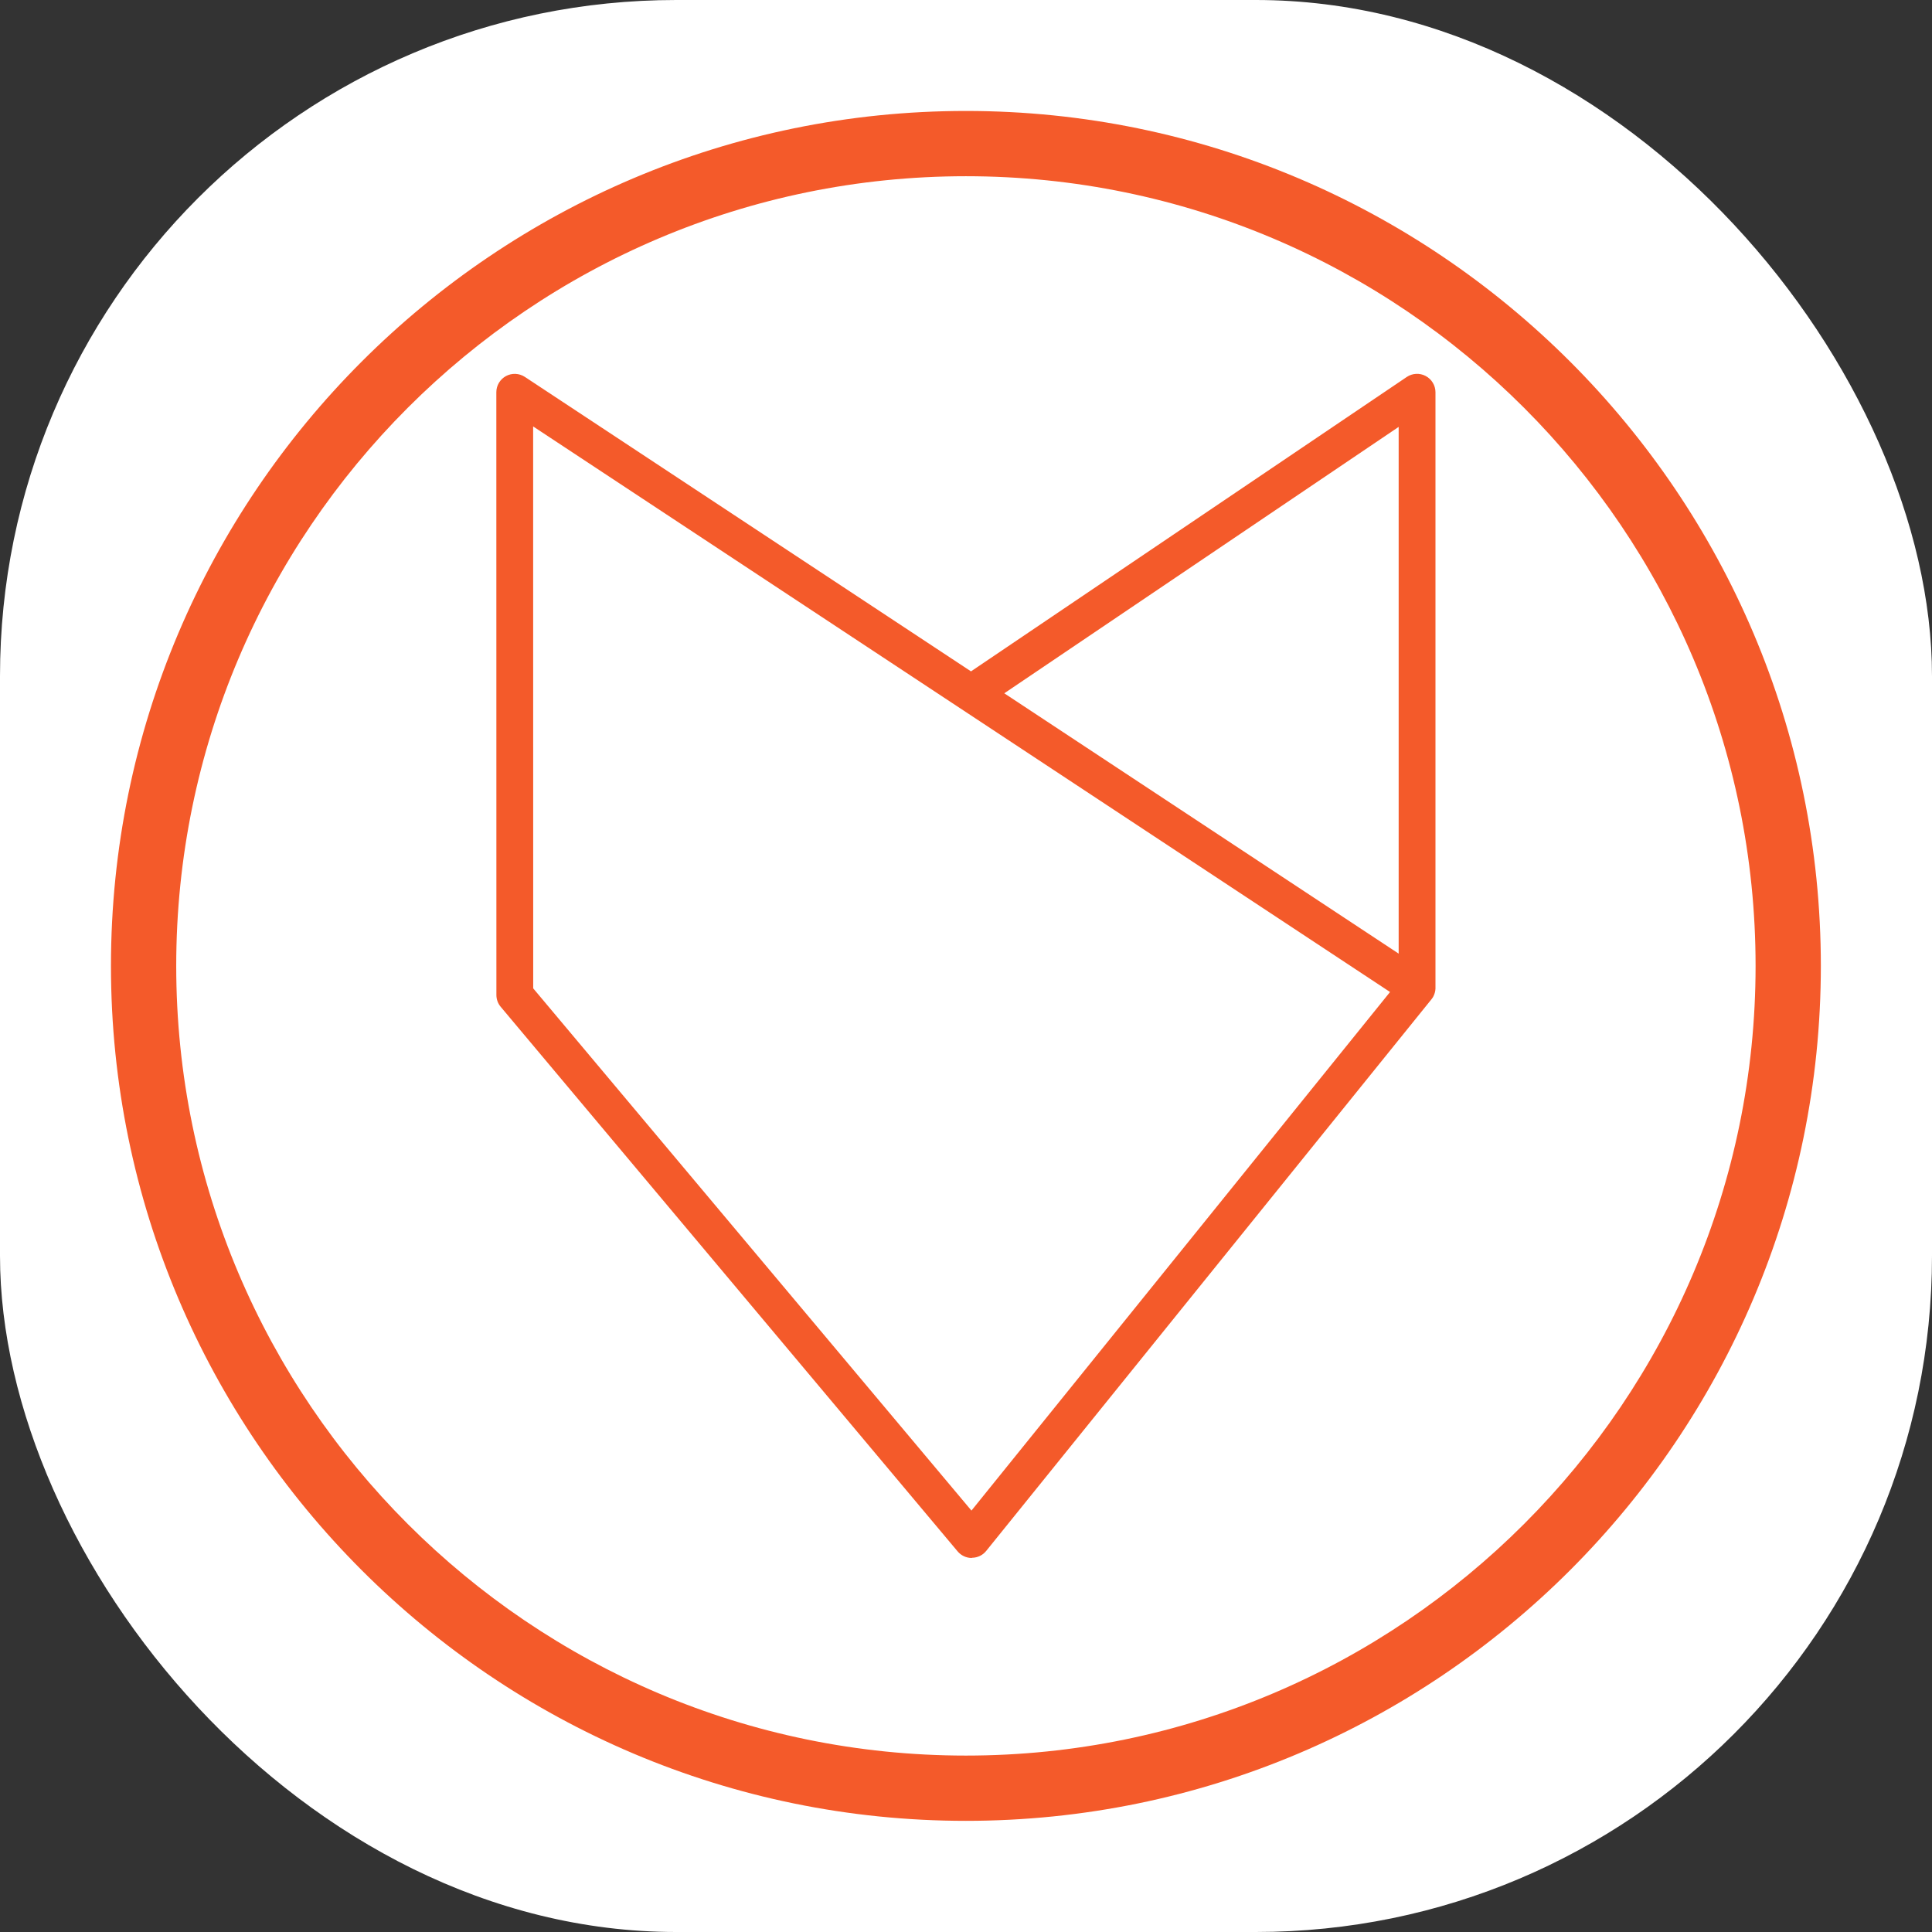 <svg xmlns="http://www.w3.org/2000/svg" version="1.1" xmlns:xlink="http://www.w3.org/1999/xlink" xmlns:svgjs="http://svgjs.dev/svgjs" width="1000" height="1000"><rect width="100%" height="100%" fill="#333333" stroke="none"/><style>
    #light-icon {
      display: inline;
    }
    #dark-icon {
      display: none;
    }

    @media (prefers-color-scheme: dark) {
      #light-icon {
        display: none;
      }
      #dark-icon {
        display: inline;
      }
    }
  </style><g id="light-icon"><svg xmlns="http://www.w3.org/2000/svg" version="1.1" xmlns:xlink="http://www.w3.org/1999/xlink" xmlns:svgjs="http://svgjs.dev/svgjs" width="1000" height="1000"><g clip-path="url(#SvgjsClipPath1091)"><rect width="1000" height="1000" fill="#ffffff"></rect><g transform="matrix(3.378,0,0,3.378,50,50)"><svg xmlns="http://www.w3.org/2000/svg" version="1.1" xmlns:xlink="http://www.w3.org/1999/xlink" xmlns:svgjs="http://svgjs.dev/svgjs" width="266.4" height="266.4"><svg version="1.1" id="Layer_1" xmlns="http://www.w3.org/2000/svg" xmlns:xlink="http://www.w3.org/1999/xlink" x="0px" y="0px" viewBox="0 0 266.4 266.4" style="enable-background:new 0 0 266.4 266.4;" xml:space="preserve">
<style type="text/css">
	.st0{display:none;opacity:0.5;fill:#181819;}
	.st1{fill:#F45A2A;}
</style>
<path class="st0" d="M254.4,266.4H12c-6.6,0-12-5.4-12-12V12C0,5.4,5.4,0,12,0h242.4c6.6,0,12,5.4,12,12v242.4
	C266.4,261,261,266.4,254.4,266.4z"></path>
<g>
	<path class="st1" d="M133.2,264.2c-72.23,0-131-58.77-131-131s58.77-131,131-131s131,58.77,131,131S205.43,264.2,133.2,264.2z
		 M133.2,12.2c-66.72,0-121,54.28-121,121s54.28,121,121,121s121-54.28,121-121S199.92,12.2,133.2,12.2z"></path>
</g>
<g>
	<g>
		<path class="st1" d="M134.09,223.92c-0.83,0-1.62-0.37-2.16-1.01l-70.01-83.44c-0.43-0.51-0.66-1.15-0.66-1.81L61.25,45.3
			c0-1.04,0.57-1.99,1.48-2.48c0.91-0.49,2.02-0.44,2.89,0.13l68.36,45.12l66.77-45.11c0.86-0.58,1.98-0.64,2.9-0.15
			c0.92,0.49,1.5,1.45,1.5,2.49v91.25c0,0.05,0,0.09,0,0.14c0,0,0,0,0,0c0,0,0,0,0,0c-0.02,0.41-0.13,0.8-0.31,1.16c0,0,0,0,0,0
			c0,0,0,0,0,0c0,0,0,0,0,0c0,0,0,0,0,0c-0.03,0.06-0.07,0.12-0.1,0.18c0,0,0,0,0,0c0,0,0,0,0,0c0,0,0,0,0,0c0,0,0,0,0,0
			c0,0,0,0,0,0c0,0,0,0,0,0c0,0,0,0,0,0c0,0,0,0,0,0c0,0,0,0,0,0c0,0,0,0,0,0c-0.06,0.1-0.13,0.19-0.2,0.28l-68.23,84.53
			c-0.53,0.66-1.32,1.04-2.17,1.05C134.11,223.92,134.1,223.92,134.09,223.92z M66.9,136.64l67.15,80.02l64.14-79.46L66.89,50.54
			L66.9,136.64z M139.08,91.43l60.43,39.89V50.61L139.08,91.43z"></path>
	</g>
</g>
</svg></svg></g></g><defs><clipPath id="SvgjsClipPath1091"><rect width="1000" height="1000" x="0" y="0" rx="350" ry="350"></rect></clipPath></defs></svg></g><g id="dark-icon"><svg xmlns="http://www.w3.org/2000/svg" version="1.1" xmlns:xlink="http://www.w3.org/1999/xlink" xmlns:svgjs="http://svgjs.dev/svgjs" width="1000" height="1000"><g clip-path="url(#SvgjsClipPath1092)"><rect width="1000" height="1000" fill="#151515"></rect><g transform="matrix(3.378,0,0,3.378,50,50)"><svg xmlns="http://www.w3.org/2000/svg" version="1.1" xmlns:xlink="http://www.w3.org/1999/xlink" xmlns:svgjs="http://svgjs.dev/svgjs" width="266.4" height="266.4"><svg version="1.1" id="Layer_1" xmlns="http://www.w3.org/2000/svg" xmlns:xlink="http://www.w3.org/1999/xlink" x="0px" y="0px" viewBox="0 0 266.4 266.4" style="enable-background:new 0 0 266.4 266.4;" xml:space="preserve">
<style type="text/css">
	.st0{display:none;opacity:0.5;fill:#181819;}
	.st1{fill:#F45A2A;}
</style>
<path class="st0" d="M254.4,266.4H12c-6.6,0-12-5.4-12-12V12C0,5.4,5.4,0,12,0h242.4c6.6,0,12,5.4,12,12v242.4
	C266.4,261,261,266.4,254.4,266.4z"></path>
<g>
	<path class="st1" d="M133.2,264.2c-72.23,0-131-58.77-131-131s58.77-131,131-131s131,58.77,131,131S205.43,264.2,133.2,264.2z
		 M133.2,12.2c-66.72,0-121,54.28-121,121s54.28,121,121,121s121-54.28,121-121S199.92,12.2,133.2,12.2z"></path>
</g>
<g>
	<g>
		<path class="st1" d="M134.09,223.92c-0.83,0-1.62-0.37-2.16-1.01l-70.01-83.44c-0.43-0.51-0.66-1.15-0.66-1.81L61.25,45.3
			c0-1.04,0.57-1.99,1.48-2.48c0.91-0.49,2.02-0.44,2.89,0.13l68.36,45.12l66.77-45.11c0.86-0.58,1.98-0.64,2.9-0.15
			c0.92,0.49,1.5,1.45,1.5,2.49v91.25c0,0.05,0,0.09,0,0.14c0,0,0,0,0,0c0,0,0,0,0,0c-0.02,0.41-0.13,0.8-0.31,1.16c0,0,0,0,0,0
			c0,0,0,0,0,0c0,0,0,0,0,0c0,0,0,0,0,0c-0.03,0.06-0.07,0.12-0.1,0.18c0,0,0,0,0,0c0,0,0,0,0,0c0,0,0,0,0,0c0,0,0,0,0,0
			c0,0,0,0,0,0c0,0,0,0,0,0c0,0,0,0,0,0c0,0,0,0,0,0c0,0,0,0,0,0c0,0,0,0,0,0c-0.06,0.1-0.13,0.19-0.2,0.28l-68.23,84.53
			c-0.53,0.66-1.32,1.04-2.17,1.05C134.11,223.92,134.1,223.92,134.09,223.92z M66.9,136.64l67.15,80.02l64.14-79.46L66.89,50.54
			L66.9,136.64z M139.08,91.43l60.43,39.89V50.61L139.08,91.43z"></path>
	</g>
</g>
</svg></svg></g></g><defs><clipPath id="SvgjsClipPath1092"><rect width="1000" height="1000" x="0" y="0" rx="350" ry="350"></rect></clipPath></defs></svg></g></svg>